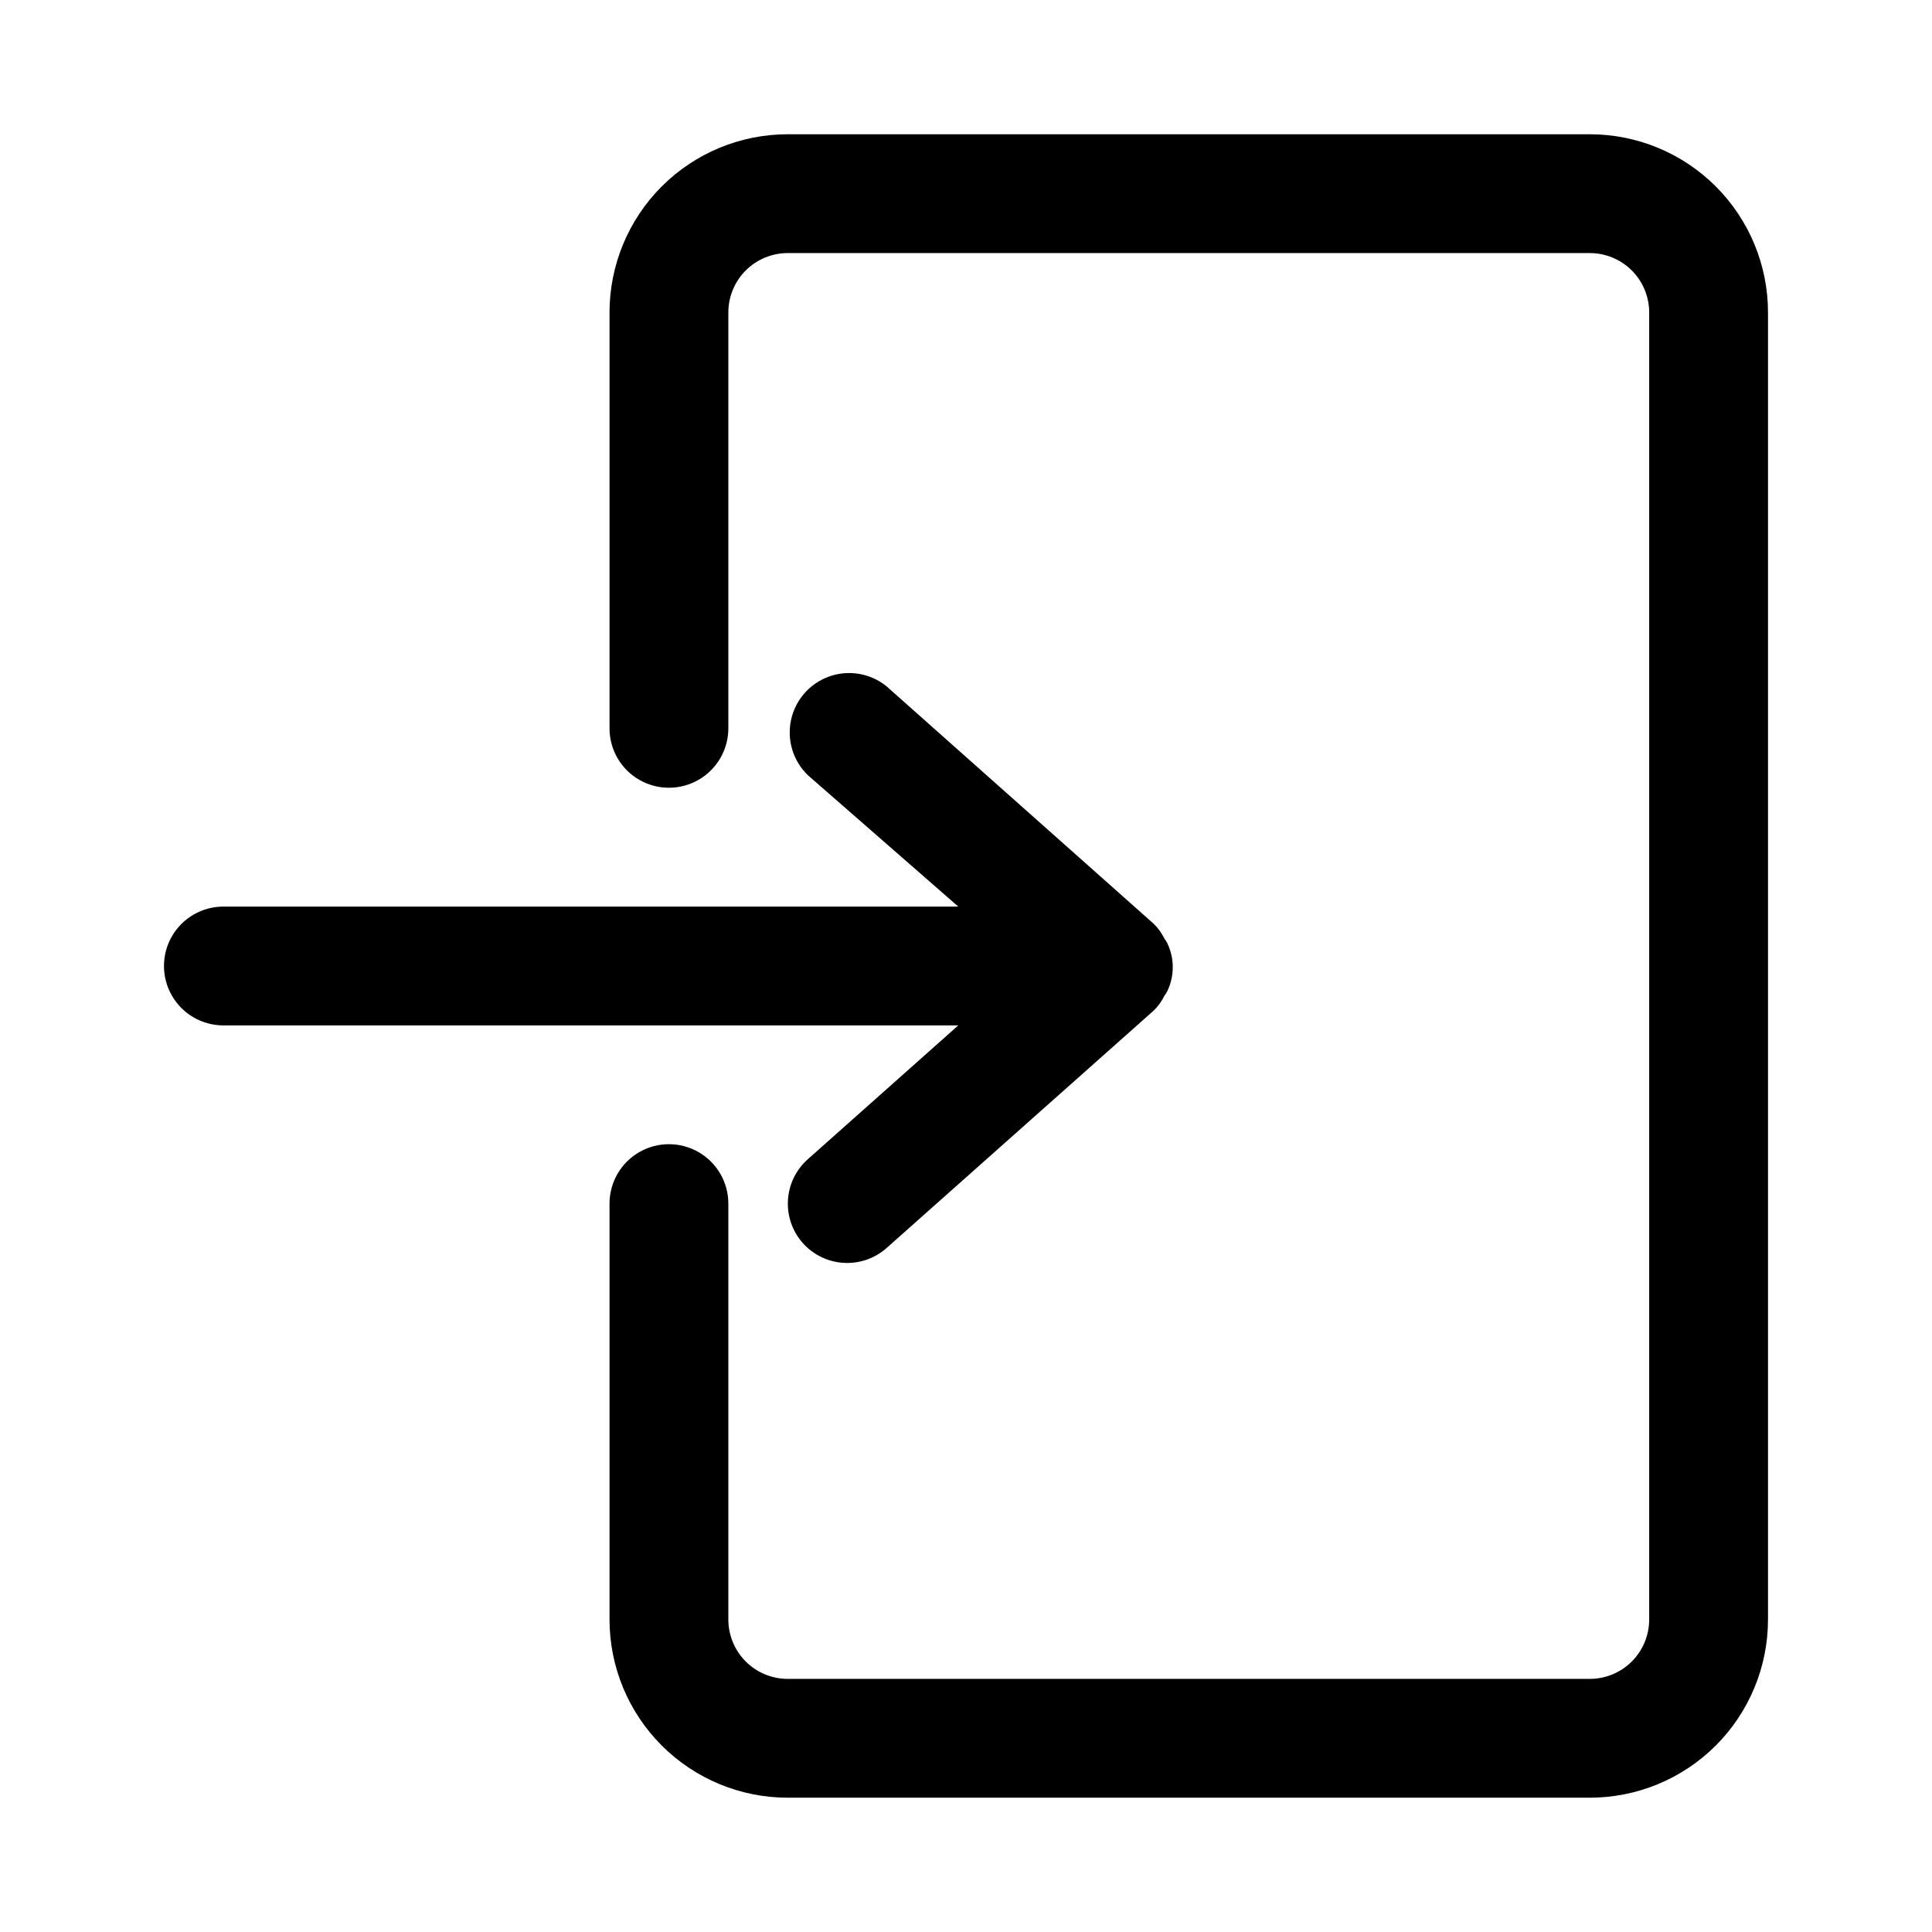 <?xml version="1.0" encoding="UTF-8"?>
<!-- Uploaded to: ICON Repo, www.svgrepo.com, Generator: ICON Repo Mixer Tools -->
<svg fill="#000000" width="800px" height="800px" version="1.1" viewBox="144 144 512 512" xmlns="http://www.w3.org/2000/svg">
 <path d="m612.54 226.81v346.37c0 12.527-4.977 24.539-13.832 33.398-8.859 8.855-20.875 13.832-33.398 13.832h-212.55c-12.527 0-24.539-4.977-33.398-13.832-8.855-8.859-13.832-20.871-13.832-33.398v-110.21c0-5.625 3-10.824 7.871-13.637s10.871-2.812 15.742 0c4.875 2.812 7.875 8.012 7.875 13.637v110.21c0 4.176 1.656 8.18 4.609 11.133 2.953 2.953 6.957 4.609 11.133 4.609h212.55c4.176 0 8.18-1.656 11.133-4.609 2.949-2.953 4.609-6.957 4.609-11.133v-346.37c0-4.176-1.66-8.18-4.609-11.133-2.953-2.949-6.957-4.609-11.133-4.609h-212.55c-4.176 0-8.18 1.66-11.133 4.609-2.953 2.953-4.609 6.957-4.609 11.133v110.21c0 5.625-3 10.82-7.875 13.633-4.871 2.812-10.871 2.812-15.742 0s-7.871-8.008-7.871-13.633v-110.21c0-12.523 4.977-24.539 13.832-33.398 8.859-8.855 20.871-13.832 33.398-13.832h212.55c12.523 0 24.539 4.977 33.398 13.832 8.855 8.859 13.832 20.875 13.832 33.398zm-254.42 224.36c-3.129 2.758-5.035 6.644-5.301 10.805-0.266 4.164 1.129 8.258 3.883 11.395 2.758 3.125 6.644 5.031 10.805 5.297 4.164 0.266 8.262-1.129 11.395-3.883l70.848-62.977c1.168-1.133 2.129-2.465 2.832-3.934 0.32-0.383 0.586-0.805 0.789-1.262 1.898-3.981 1.898-8.609 0-12.594-0.203-0.453-0.469-0.879-0.789-1.258-0.703-1.469-1.664-2.801-2.832-3.938l-70.848-62.977c-4.254-3.426-9.98-4.402-15.129-2.582-5.148 1.824-8.984 6.184-10.137 11.523-1.152 5.336 0.543 10.891 4.484 14.676l39.832 34.793h-194.75c-5.625 0-10.824 3-13.637 7.871s-2.812 10.875 0 15.746 8.012 7.871 13.637 7.871h194.75z"/>
</svg>